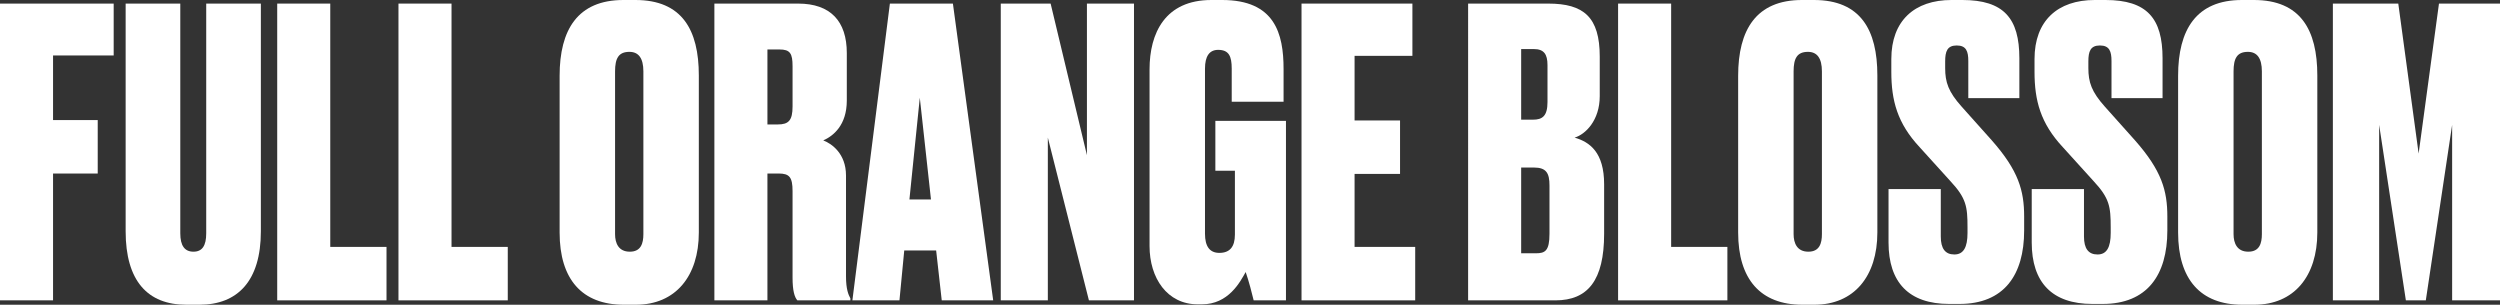<?xml version="1.0" encoding="UTF-8"?><svg id="_レイヤー_2" xmlns="http://www.w3.org/2000/svg" viewBox="0 0 188.03 22.92"><rect x="0" y="0" width="188.03" height="22.92" fill="#333333" stroke="none"/><defs><style>.cls-1{fill:#fff;}</style></defs><g id="_レイヤー_1-2"><path class="cls-1" d="m0,.27h8.55v3.9H3.99v4.86h3.36v4.02h-3.36v9.54H0V.27Z"/><path class="cls-1" d="m9.45.27h4.11v17.28c0,.93.33,1.38.99,1.38s.96-.45.96-1.38V.27h4.11v17.13c0,3.72-1.74,5.52-4.62,5.52h-.99c-2.91,0-4.56-1.8-4.56-5.52V.27Z"/><path class="cls-1" d="m24.84.27v18.3h4.23v4.02h-8.22V.27h3.99Z"/><path class="cls-1" d="m33.96.27v18.3h4.23v4.02h-8.22V.27h3.99Z"/><path class="cls-1" d="m52.56,17.49c0,3.27-1.74,5.43-4.74,5.43h-.9c-3.15,0-4.83-1.92-4.83-5.43V5.7c0-3.45,1.35-5.7,4.8-5.7h.9c3.51,0,4.77,2.25,4.77,5.67v11.82Zm-4.17-12.12c0-.99-.36-1.47-1.05-1.47-.81,0-1.08.48-1.08,1.47v12.24c0,.69.27,1.32,1.11,1.32s1.02-.63,1.02-1.32V5.37Z"/><path class="cls-1" d="m57.72,22.59h-3.99V.27h6.3c2.43,0,3.66,1.32,3.66,3.72v3.57c0,1.86-1.02,2.67-1.77,3,.63.24,1.71.99,1.71,2.64v7.59c0,.96.18,1.38.33,1.65v.15h-3.99c-.21-.24-.36-.72-.36-1.71v-6.51c0-1.05-.24-1.32-1.05-1.32h-.84v9.54Zm0-13.23h.78c.81,0,1.11-.3,1.11-1.35v-3.03c0-.96-.18-1.26-.99-1.26h-.9v5.64Z"/><path class="cls-1" d="m70.41,18.84h-2.4l-.36,3.75h-3.54L66.93.27h4.74l3.03,22.32h-3.87l-.42-3.75Zm-2.01-3.84h1.62l-.84-7.65-.78,7.65Z"/><path class="cls-1" d="m79.02.27l2.73,11.4V.27h3.54v22.32h-3.39l-3.09-12.24v12.24h-3.54V.27h3.75Z"/><path class="cls-1" d="m90.09,22.89c-2.31,0-3.63-1.98-3.63-4.38V5.22c0-2.73,1.17-5.22,4.65-5.22h.81c3.96,0,4.62,2.52,4.62,5.19v2.46h-3.9v-2.49c0-.93-.21-1.41-1.02-1.41-.66,0-.99.48-.99,1.41v12.42c0,.96.36,1.44,1.08,1.44.78,0,1.17-.45,1.17-1.38v-4.8h-1.47v-3.75h5.31v13.5h-2.43c-.12-.51-.36-1.44-.6-2.13-.42.75-1.29,2.43-3.3,2.43h-.3Z"/><path class="cls-1" d="m106.23.27v3.93h-4.35v4.86h3.42v4.02h-3.42v5.49h4.56v4.02h-8.55V.27h8.34Z"/><path class="cls-1" d="m110.42.27h6.03c2.67,0,3.87,1.02,3.87,3.99v2.97c0,1.83-1.08,2.88-1.89,3.12,1.14.33,2.22,1.11,2.22,3.51v3.72c0,3.51-1.23,5.01-3.66,5.01h-6.57V.27Zm3.99,3.42v5.31h.9c.69,0,1.08-.27,1.08-1.32v-2.79c0-.81-.27-1.2-1.02-1.2h-.96Zm0,8.91v6.45h1.11c.69,0,1.02-.18,1.02-1.47v-3.63c0-.93-.24-1.35-1.17-1.35h-.96Z"/><path class="cls-1" d="m125.69.27v18.3h4.23v4.02h-8.22V.27h3.99Z"/><path class="cls-1" d="m141.2,17.49c0,3.27-1.74,5.43-4.74,5.43h-.9c-3.15,0-4.83-1.92-4.83-5.43V5.7c0-3.45,1.35-5.7,4.8-5.7h.9c3.51,0,4.77,2.25,4.77,5.67v11.82Zm-4.17-12.12c0-.99-.36-1.47-1.05-1.47-.81,0-1.08.48-1.08,1.47v12.24c0,.69.27,1.32,1.11,1.32s1.02-.63,1.02-1.32V5.37Z"/><path class="cls-1" d="m147.59,0c3.12,0,4.29,1.38,4.29,4.38v3h-3.84v-2.79c0-.72-.15-1.17-.87-1.17s-.87.45-.87,1.2v.51c0,1.05.24,1.77,1.23,2.88l2.28,2.55c2.01,2.28,2.43,3.78,2.43,5.73v1.05c0,3.36-1.53,5.52-4.86,5.52h-.78c-3.03,0-4.56-1.62-4.56-4.62v-4.02h3.93v3.57c0,.9.33,1.35,1.02,1.35s.99-.54.99-1.62v-.42c0-1.56-.09-2.19-1.29-3.48l-2.31-2.55c-1.68-1.8-2.13-3.51-2.13-5.67v-.96c0-2.88,1.74-4.44,4.53-4.44h.81Z"/><path class="cls-1" d="m158.36,0c3.12,0,4.29,1.38,4.29,4.38v3h-3.84v-2.79c0-.72-.15-1.17-.87-1.17s-.87.45-.87,1.2v.51c0,1.05.24,1.77,1.23,2.88l2.28,2.55c2.01,2.28,2.43,3.78,2.43,5.73v1.05c0,3.36-1.53,5.52-4.86,5.52h-.78c-3.03,0-4.56-1.62-4.56-4.62v-4.02h3.93v3.57c0,.9.33,1.35,1.02,1.35s.99-.54.99-1.62v-.42c0-1.56-.09-2.19-1.29-3.48l-2.31-2.55c-1.68-1.8-2.13-3.51-2.13-5.67v-.96c0-2.88,1.74-4.44,4.53-4.44h.81Z"/><path class="cls-1" d="m174.29,17.49c0,3.27-1.74,5.43-4.74,5.43h-.9c-3.15,0-4.83-1.92-4.83-5.43V5.7c0-3.45,1.35-5.7,4.8-5.7h.9c3.51,0,4.77,2.25,4.77,5.67v11.82Zm-4.17-12.12c0-.99-.36-1.47-1.05-1.47-.81,0-1.08.48-1.08,1.47v12.24c0,.69.27,1.32,1.11,1.32s1.02-.63,1.02-1.32V5.37Z"/><path class="cls-1" d="m175.46.27h4.92l1.53,11.28,1.53-11.28h4.59v22.32h-3.6v-13.2l-1.98,13.2h-1.5l-2.01-13.2v13.2h-3.48V.27Z"/></g></svg>
